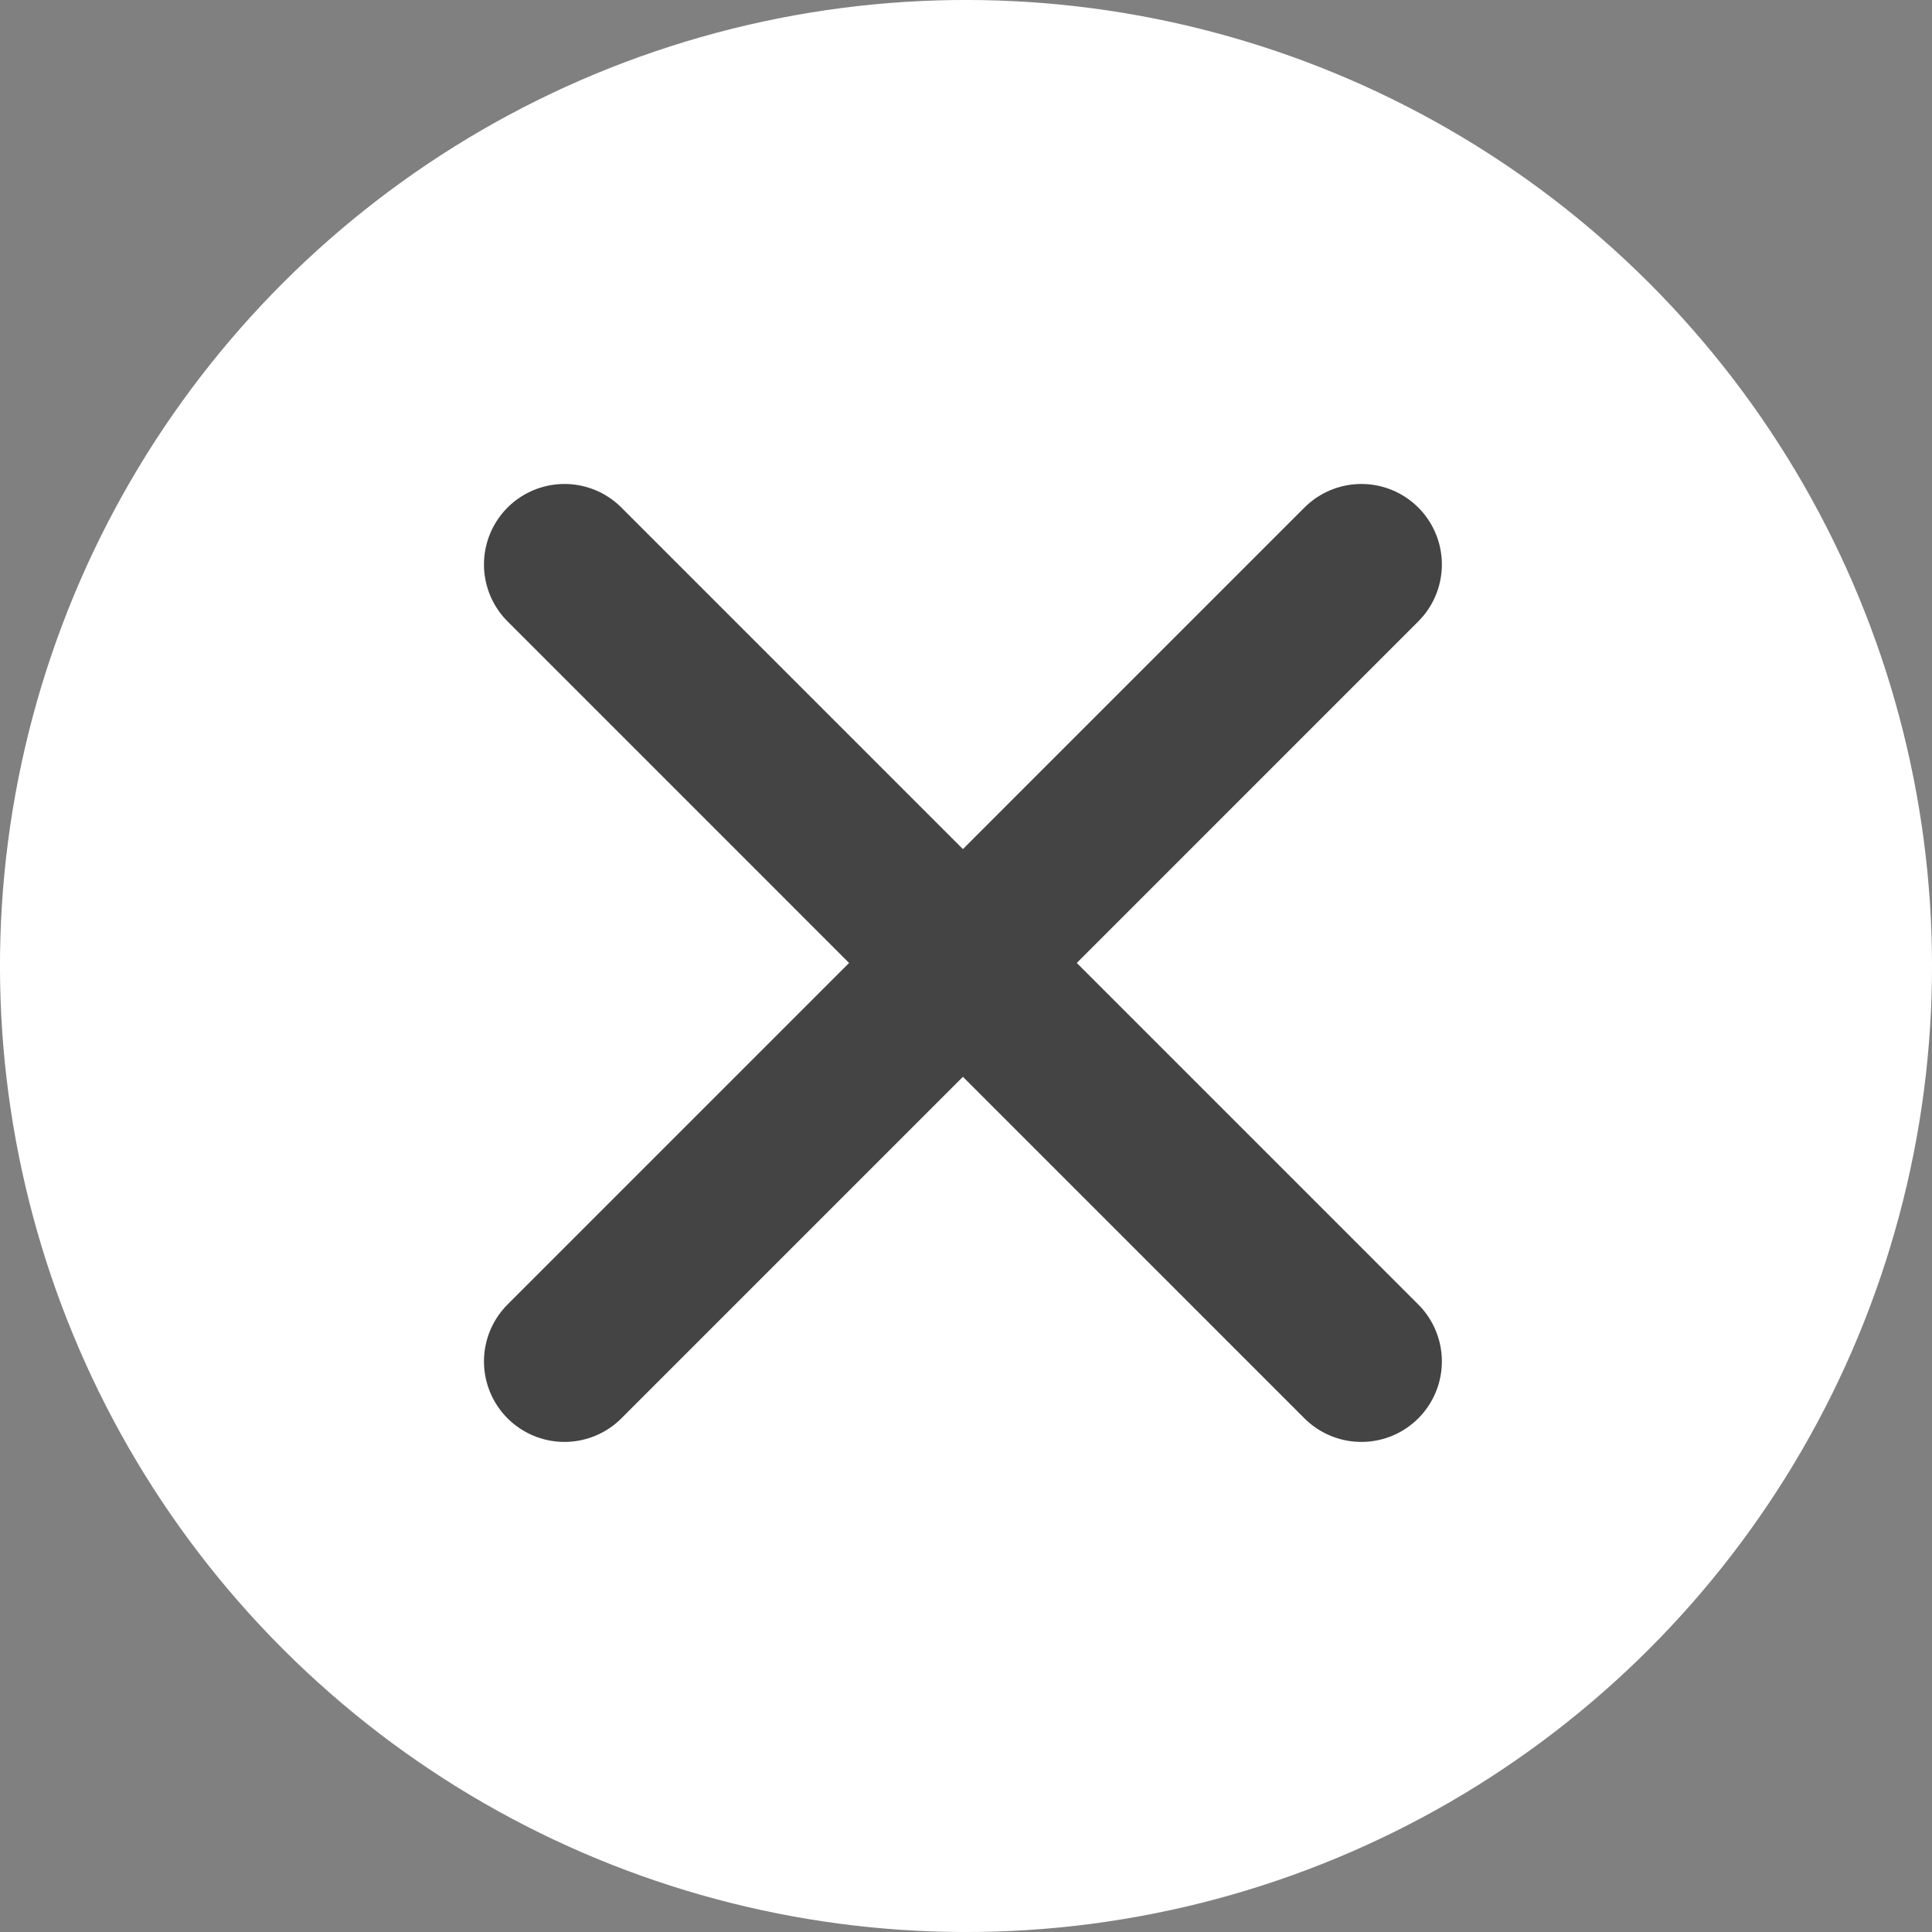 <svg width="48" height="48" viewBox="0 0 48 48" fill="none" xmlns="http://www.w3.org/2000/svg">
<rect x="0" y="0" width="48" height="48" fill="#808080" stroke="none"/>
<circle cx="24" cy="24" r="24" transform="rotate(-45 24 24)" fill="white"/>
<path d="M14.024 14.024L33.823 33.824" stroke="#444444" stroke-width="4" stroke-linecap="round"/>
<path d="M33.823 14.024L14.024 33.824" stroke="#444444" stroke-width="4" stroke-linecap="round"/>
</svg>
